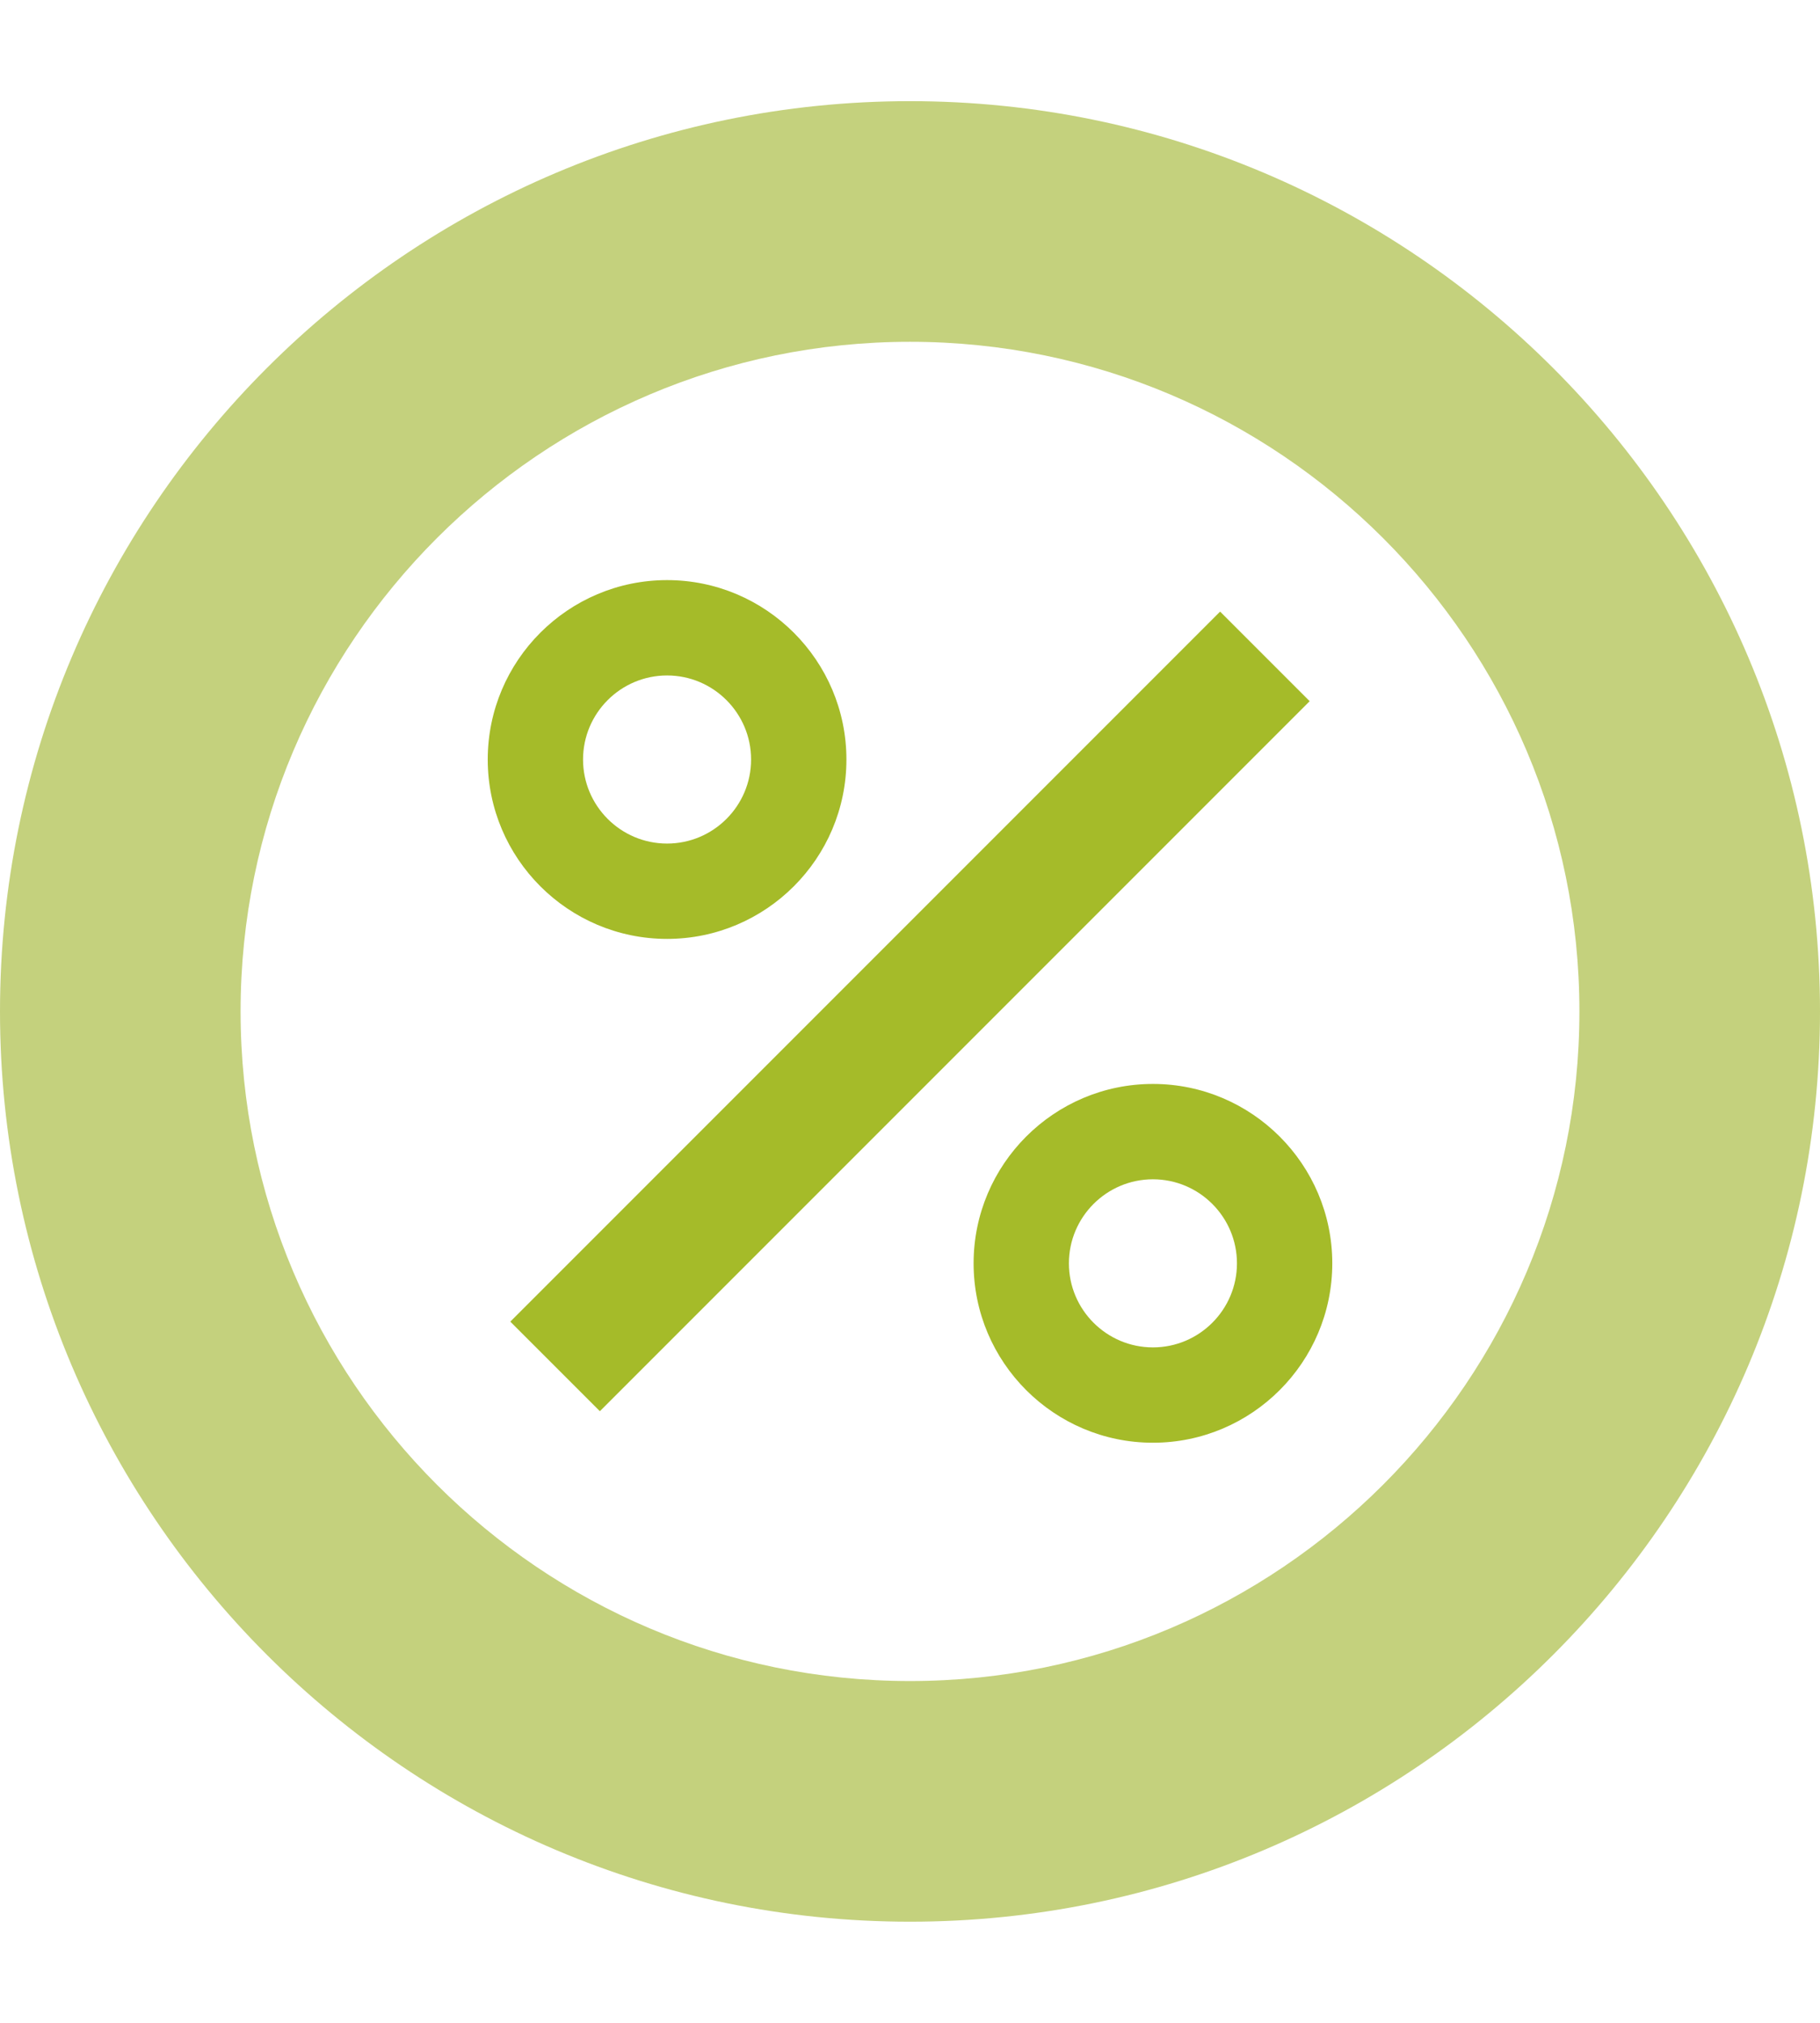 <?xml version="1.0" encoding="utf-8"?>
<!-- Generator: Adobe Illustrator 24.0.0, SVG Export Plug-In . SVG Version: 6.00 Build 0)  -->
<svg version="1.1" id="Layer_1" xmlns="http://www.w3.org/2000/svg" xmlns:xlink="http://www.w3.org/1999/xlink" x="0px" y="0px"
	 viewBox="0 0 90 100" style="enable-background:new 0 0 90 100;" xml:space="preserve">
<style type="text/css">
	.st0{fill:#FFFFFF;}
	.st1{fill:#A5BB29;}
	.st2{clip-path:url(#SVGID_2_);fill:#A5BB29;}
	.st3{clip-path:url(#SVGID_2_);fill:#C4D17D;}
</style>
<g>
	<rect y="-0.001" class="st0" width="90" height="100.004"/>
	<polygon class="st1" points="64.764,34.664 64.764,34.664 29.664,69.764 25.235,65.336 
		60.335,30.235 	"/>
	<g>
		<defs>
			<rect id="SVGID_1_" y="-0.003" width="90" height="100.006"/>
		</defs>
		<clipPath id="SVGID_2_">
			<use xlink:href="#SVGID_1_"  style="overflow:visible;"/>
		</clipPath>
		<path class="st2" d="M32.987,33.392c-2.291,0-4.155,1.864-4.155,4.155
			s1.864,4.155,4.155,4.155c2.291,0,4.155-1.864,4.155-4.155
			S35.278,33.392,32.987,33.392 M32.987,46.415c-4.89,0-8.868-3.978-8.868-8.868
			s3.978-8.869,8.868-8.869s8.869,3.979,8.869,8.869S37.877,46.415,32.987,46.415"/>
		<path class="st2" d="M57.013,58.299c-2.291,0-4.155,1.864-4.155,4.155
			s1.864,4.155,4.155,4.155c2.291,0,4.155-1.864,4.155-4.155
			S59.304,58.299,57.013,58.299 M57.013,71.322c-4.89,0-8.868-3.978-8.868-8.868
			s3.978-8.869,8.868-8.869s8.869,3.979,8.869,8.869S61.903,71.322,57.013,71.322"/>
		<path class="st3" d="M45,16.897c-18.253,0-33.103,14.85-33.103,33.102
			c0,18.254,14.85,33.104,33.103,33.104S78.103,68.253,78.103,49.999
			C78.103,31.747,63.253,16.897,45,16.897 M45,95
			c-24.813,0-45-20.187-45-45.001c0-24.812,20.187-44.998,45-44.998s45,20.186,45,44.998
			C90,74.813,69.813,95,45,95"/>
	</g>
</g>
</svg>
